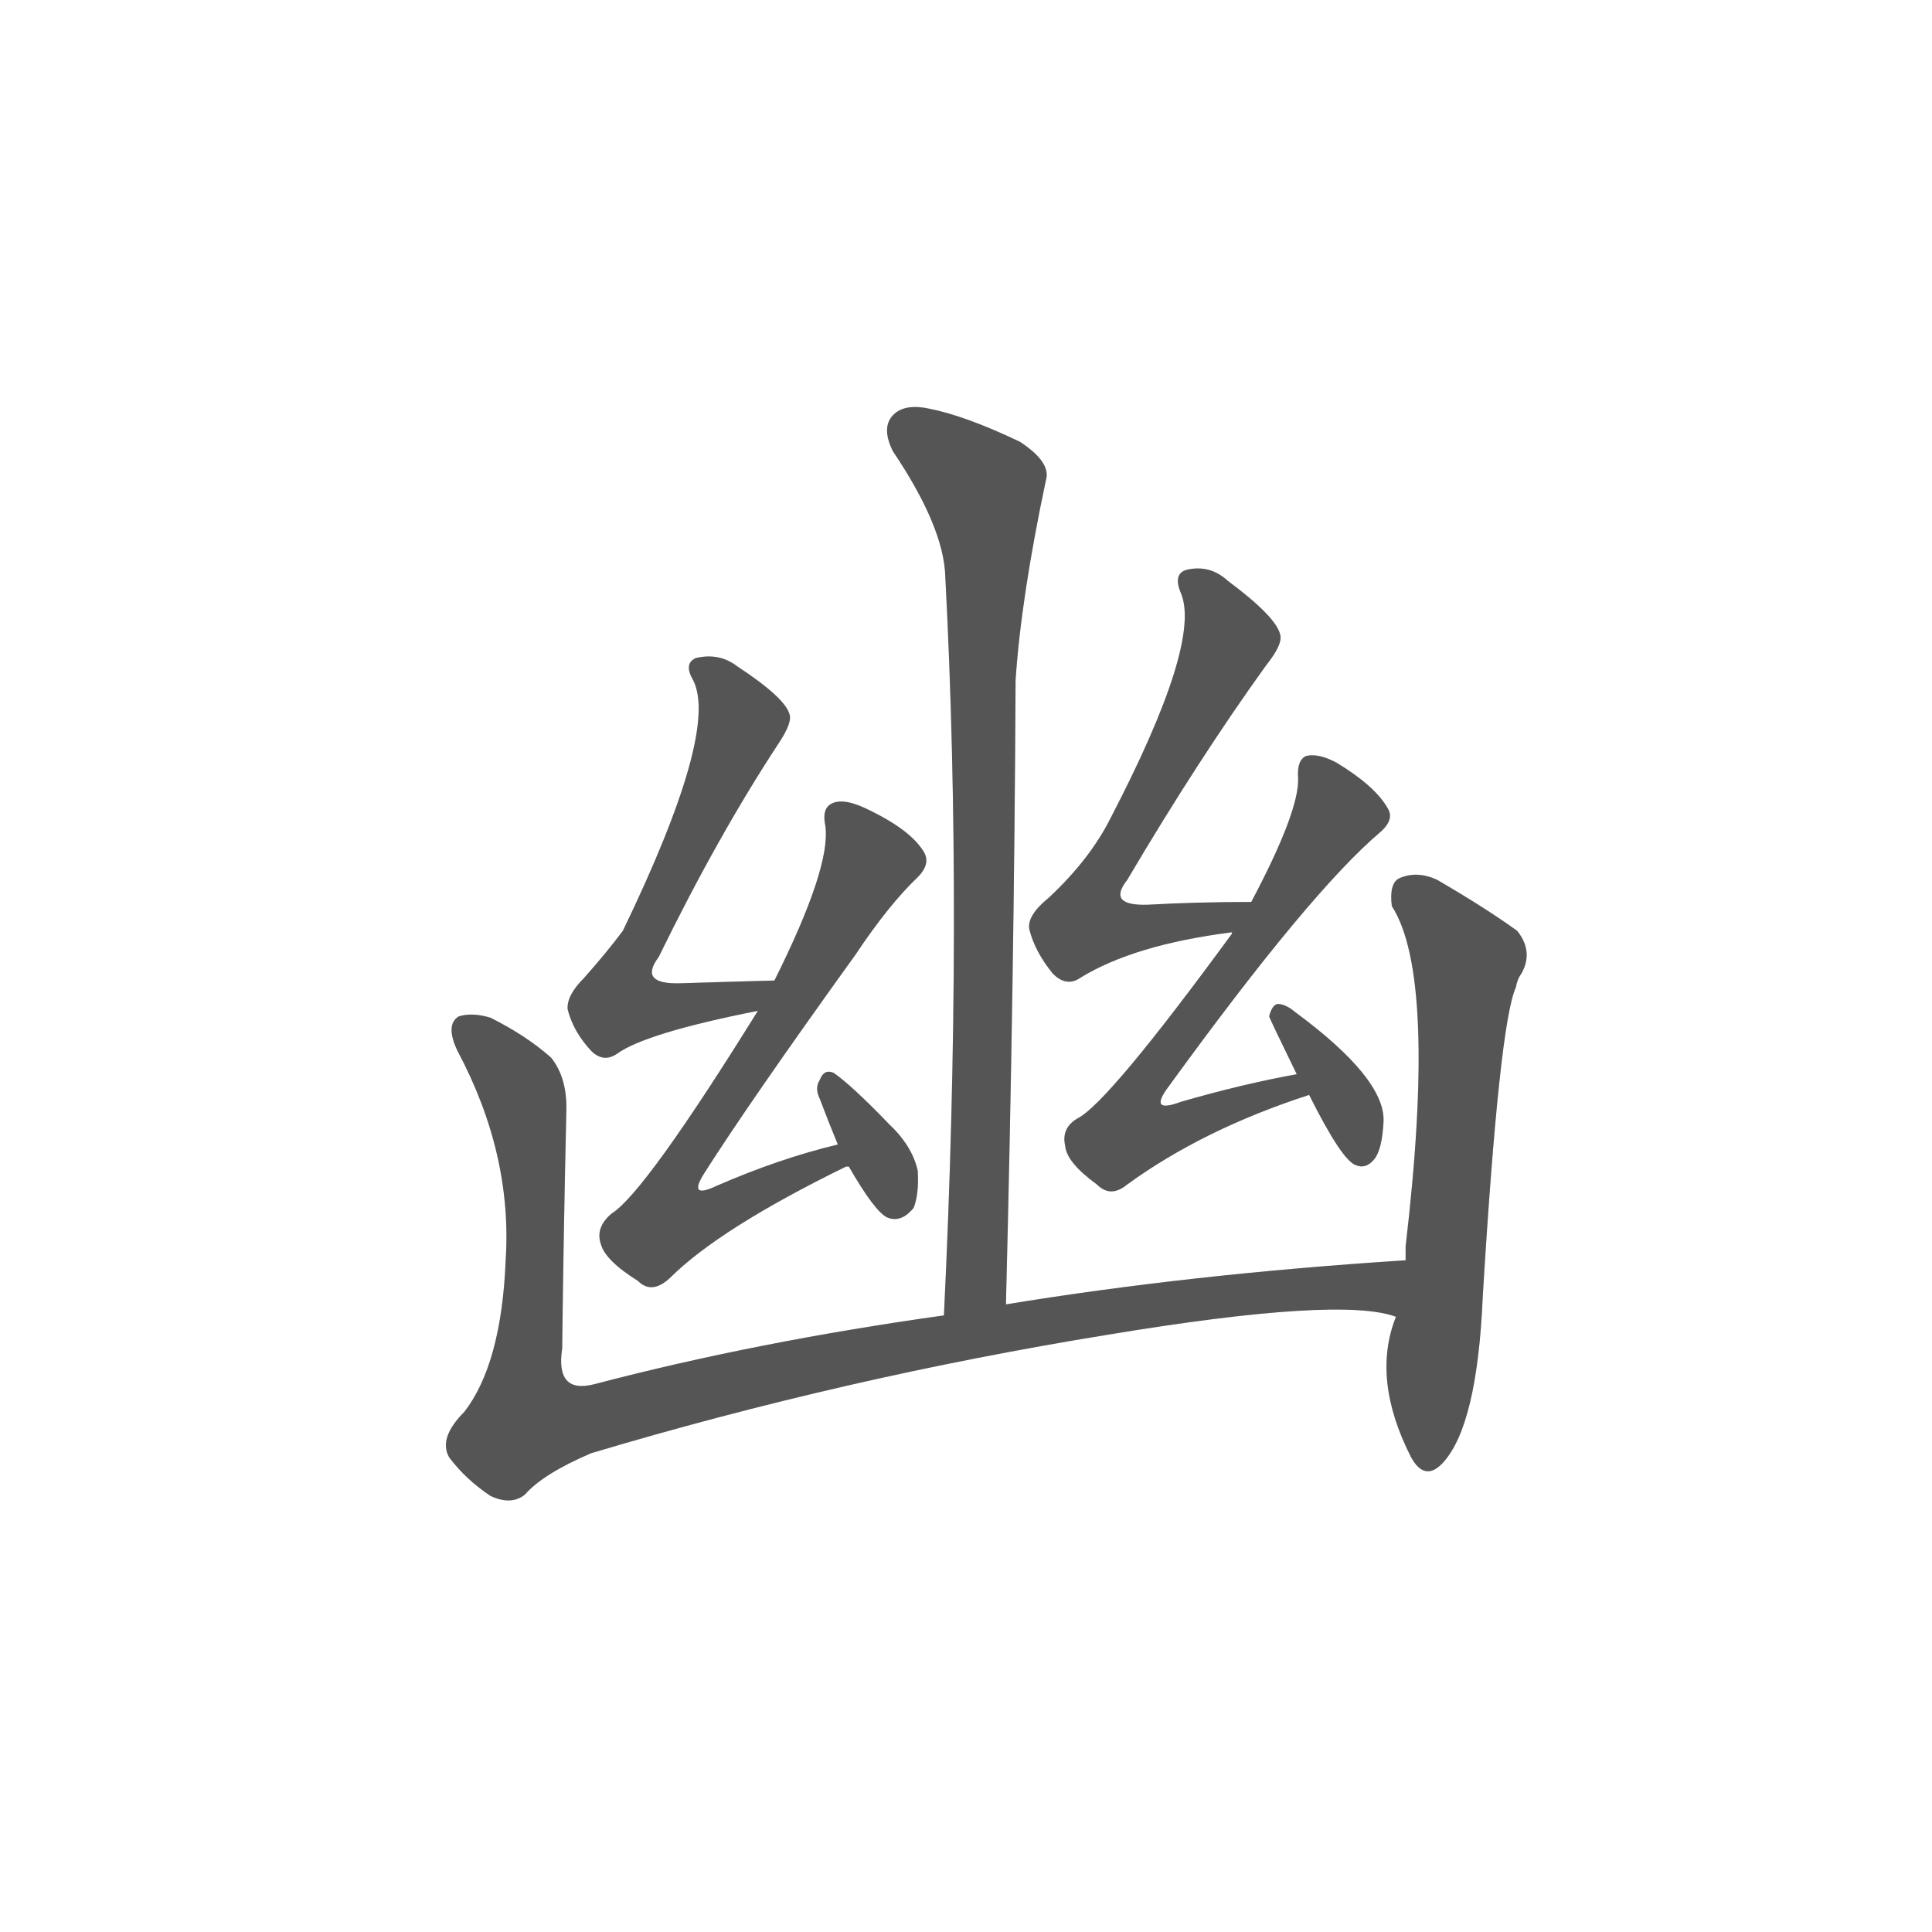 <svg width="150" height="150" xmlns="http://www.w3.org/2000/svg"><defs><clipPath id="mask-19372"><path d="M 543 144 Q 549 381 550 597 Q 554 657 572 742 Q 576 755 553 770 Q 513 789 487 794 Q 468 798 460 788 Q 453 779 461 763 Q 498 708 499 672 Q 512 425 498 136 C 497 106 542 114 543 144 Z"></path></clipPath><clipPath id="mask-19373"><path d="M 375 379 Q 338 378 307 377 Q 276 376 291 396 Q 334 484 378 551 Q 388 566 386 572 Q 383 584 348 607 Q 335 617 318 613 Q 309 609 316 597 Q 335 560 265 415 Q 253 399 237 381 Q 224 368 225 358 Q 229 342 242 328 Q 251 319 261 326 Q 282 341 363 357 C 392 363 405 380 375 379 Z"></path></clipPath><clipPath id="mask-19374"><path d="M 421 260 Q 379 250 333 230 Q 312 220 324 239 Q 357 291 434 398 Q 458 434 479 454 Q 489 464 483 473 Q 473 489 441 504 Q 426 511 418 508 Q 409 505 412 491 Q 416 461 375 379 L 363 357 Q 281 225 257 210 Q 245 200 249 188 Q 252 176 276 161 Q 286 151 299 163 Q 335 199 427 244 L 429 244 C 457 256 450 267 421 260 Z"></path></clipPath><clipPath id="mask-19375"><path d="M 429 244 Q 448 211 457 207 Q 467 203 476 214 Q 480 224 479 241 Q 475 259 458 275 Q 431 303 418 312 Q 411 315 408 307 Q 404 301 408 293 Q 414 277 421 260 L 429 244 Z"></path></clipPath><clipPath id="mask-19376"><path d="M 721 436 Q 681 436 646 434 Q 616 433 631 452 Q 683 540 732 608 Q 744 623 742 630 Q 739 643 704 669 Q 691 681 674 677 Q 664 674 670 660 Q 685 624 619 497 Q 604 467 574 439 Q 558 426 560 416 Q 564 400 577 384 Q 587 374 597 381 Q 636 405 707 414 C 737 418 751 436 721 436 Z"></path></clipPath><clipPath id="mask-19377"><path d="M 754 311 Q 715 304 670 291 Q 646 282 661 302 Q 764 444 815 487 Q 825 496 820 504 Q 811 520 783 537 Q 770 544 761 542 Q 754 539 755 526 Q 756 502 721 436 L 707 414 L 707 413 Q 617 290 595 279 Q 583 272 586 259 Q 587 247 609 231 Q 619 221 631 231 Q 686 271 763 296 C 791 306 783 317 754 311 Z"></path></clipPath><clipPath id="mask-19378"><path d="M 763 296 Q 787 248 797 245 Q 804 242 810 249 Q 816 256 817 277 Q 818 308 753 356 Q 746 362 740 362 Q 736 361 734 353 Q 734 352 754 311 L 763 296 Z"></path></clipPath><clipPath id="mask-19379"><path d="M 833 176 Q 677 166 543 144 L 498 136 Q 362 117 244 86 Q 216 79 221 112 Q 222 196 224 283 Q 225 308 213 323 Q 195 339 169 352 Q 156 356 146 353 Q 136 347 145 328 Q 185 253 180 176 Q 177 101 150 66 Q 131 47 139 33 Q 151 17 169 5 Q 184 -2 194 6 Q 207 21 242 36 Q 426 91 617 122 Q 786 150 826 135 C 856 130 863 178 833 176 Z"></path></clipPath><clipPath id="mask-19380"><path d="M 826 135 Q 808 90 837 33 Q 847 15 860 29 Q 885 56 889 150 Q 901 348 913 374 Q 914 380 917 384 Q 926 400 914 415 Q 892 431 856 452 Q 841 459 828 453 Q 821 449 823 433 Q 856 382 833 186 Q 833 182 833 176 L 826 135 Z"></path></clipPath><clipPath id="mask-19381"><path d="M 543 144 Q 549 381 550 597 Q 554 657 572 742 Q 576 755 553 770 Q 513 789 487 794 Q 468 798 460 788 Q 453 779 461 763 Q 498 708 499 672 Q 512 425 498 136 C 497 106 542 114 543 144 Z"></path></clipPath><clipPath id="mask-19382"><path d="M 375 379 Q 338 378 307 377 Q 276 376 291 396 Q 334 484 378 551 Q 388 566 386 572 Q 383 584 348 607 Q 335 617 318 613 Q 309 609 316 597 Q 335 560 265 415 Q 253 399 237 381 Q 224 368 225 358 Q 229 342 242 328 Q 251 319 261 326 Q 282 341 363 357 C 392 363 405 380 375 379 Z"></path></clipPath><clipPath id="mask-19383"><path d="M 421 260 Q 379 250 333 230 Q 312 220 324 239 Q 357 291 434 398 Q 458 434 479 454 Q 489 464 483 473 Q 473 489 441 504 Q 426 511 418 508 Q 409 505 412 491 Q 416 461 375 379 L 363 357 Q 281 225 257 210 Q 245 200 249 188 Q 252 176 276 161 Q 286 151 299 163 Q 335 199 427 244 L 429 244 C 457 256 450 267 421 260 Z"></path></clipPath><clipPath id="mask-19384"><path d="M 429 244 Q 448 211 457 207 Q 467 203 476 214 Q 480 224 479 241 Q 475 259 458 275 Q 431 303 418 312 Q 411 315 408 307 Q 404 301 408 293 Q 414 277 421 260 L 429 244 Z"></path></clipPath><clipPath id="mask-19385"><path d="M 721 436 Q 681 436 646 434 Q 616 433 631 452 Q 683 540 732 608 Q 744 623 742 630 Q 739 643 704 669 Q 691 681 674 677 Q 664 674 670 660 Q 685 624 619 497 Q 604 467 574 439 Q 558 426 560 416 Q 564 400 577 384 Q 587 374 597 381 Q 636 405 707 414 C 737 418 751 436 721 436 Z"></path></clipPath><clipPath id="mask-19386"><path d="M 754 311 Q 715 304 670 291 Q 646 282 661 302 Q 764 444 815 487 Q 825 496 820 504 Q 811 520 783 537 Q 770 544 761 542 Q 754 539 755 526 Q 756 502 721 436 L 707 414 L 707 413 Q 617 290 595 279 Q 583 272 586 259 Q 587 247 609 231 Q 619 221 631 231 Q 686 271 763 296 C 791 306 783 317 754 311 Z"></path></clipPath><clipPath id="mask-19387"><path d="M 763 296 Q 787 248 797 245 Q 804 242 810 249 Q 816 256 817 277 Q 818 308 753 356 Q 746 362 740 362 Q 736 361 734 353 Q 734 352 754 311 L 763 296 Z"></path></clipPath><clipPath id="mask-19388"><path d="M 833 176 Q 677 166 543 144 L 498 136 Q 362 117 244 86 Q 216 79 221 112 Q 222 196 224 283 Q 225 308 213 323 Q 195 339 169 352 Q 156 356 146 353 Q 136 347 145 328 Q 185 253 180 176 Q 177 101 150 66 Q 131 47 139 33 Q 151 17 169 5 Q 184 -2 194 6 Q 207 21 242 36 Q 426 91 617 122 Q 786 150 826 135 C 856 130 863 178 833 176 Z"></path></clipPath><clipPath id="mask-19389"><path d="M 826 135 Q 808 90 837 33 Q 847 15 860 29 Q 885 56 889 150 Q 901 348 913 374 Q 914 380 917 384 Q 926 400 914 415 Q 892 431 856 452 Q 841 459 828 453 Q 821 449 823 433 Q 856 382 833 186 Q 833 182 833 176 L 826 135 Z"></path></clipPath><clipPath id="mask-19390"><path d="M 543 144 Q 549 381 550 597 Q 554 657 572 742 Q 576 755 553 770 Q 513 789 487 794 Q 468 798 460 788 Q 453 779 461 763 Q 498 708 499 672 Q 512 425 498 136 C 497 106 542 114 543 144 Z"></path></clipPath><clipPath id="mask-19391"><path d="M 375 379 Q 338 378 307 377 Q 276 376 291 396 Q 334 484 378 551 Q 388 566 386 572 Q 383 584 348 607 Q 335 617 318 613 Q 309 609 316 597 Q 335 560 265 415 Q 253 399 237 381 Q 224 368 225 358 Q 229 342 242 328 Q 251 319 261 326 Q 282 341 363 357 C 392 363 405 380 375 379 Z"></path></clipPath><clipPath id="mask-19392"><path d="M 421 260 Q 379 250 333 230 Q 312 220 324 239 Q 357 291 434 398 Q 458 434 479 454 Q 489 464 483 473 Q 473 489 441 504 Q 426 511 418 508 Q 409 505 412 491 Q 416 461 375 379 L 363 357 Q 281 225 257 210 Q 245 200 249 188 Q 252 176 276 161 Q 286 151 299 163 Q 335 199 427 244 L 429 244 C 457 256 450 267 421 260 Z"></path></clipPath><clipPath id="mask-19393"><path d="M 429 244 Q 448 211 457 207 Q 467 203 476 214 Q 480 224 479 241 Q 475 259 458 275 Q 431 303 418 312 Q 411 315 408 307 Q 404 301 408 293 Q 414 277 421 260 L 429 244 Z"></path></clipPath><clipPath id="mask-19394"><path d="M 721 436 Q 681 436 646 434 Q 616 433 631 452 Q 683 540 732 608 Q 744 623 742 630 Q 739 643 704 669 Q 691 681 674 677 Q 664 674 670 660 Q 685 624 619 497 Q 604 467 574 439 Q 558 426 560 416 Q 564 400 577 384 Q 587 374 597 381 Q 636 405 707 414 C 737 418 751 436 721 436 Z"></path></clipPath><clipPath id="mask-19395"><path d="M 754 311 Q 715 304 670 291 Q 646 282 661 302 Q 764 444 815 487 Q 825 496 820 504 Q 811 520 783 537 Q 770 544 761 542 Q 754 539 755 526 Q 756 502 721 436 L 707 414 L 707 413 Q 617 290 595 279 Q 583 272 586 259 Q 587 247 609 231 Q 619 221 631 231 Q 686 271 763 296 C 791 306 783 317 754 311 Z"></path></clipPath><clipPath id="mask-19396"><path d="M 763 296 Q 787 248 797 245 Q 804 242 810 249 Q 816 256 817 277 Q 818 308 753 356 Q 746 362 740 362 Q 736 361 734 353 Q 734 352 754 311 L 763 296 Z"></path></clipPath><clipPath id="mask-19397"><path d="M 833 176 Q 677 166 543 144 L 498 136 Q 362 117 244 86 Q 216 79 221 112 Q 222 196 224 283 Q 225 308 213 323 Q 195 339 169 352 Q 156 356 146 353 Q 136 347 145 328 Q 185 253 180 176 Q 177 101 150 66 Q 131 47 139 33 Q 151 17 169 5 Q 184 -2 194 6 Q 207 21 242 36 Q 426 91 617 122 Q 786 150 826 135 C 856 130 863 178 833 176 Z"></path></clipPath><clipPath id="mask-19398"><path d="M 826 135 Q 808 90 837 33 Q 847 15 860 29 Q 885 56 889 150 Q 901 348 913 374 Q 914 380 917 384 Q 926 400 914 415 Q 892 431 856 452 Q 841 459 828 453 Q 821 449 823 433 Q 856 382 833 186 Q 833 182 833 176 L 826 135 Z"></path></clipPath></defs><g transform="translate(20, 116.68) scale(0.107, -0.107)"><g style="opacity: 1;"><path clip-path="url(&quot;#mask-19372&quot;)" d="M 395.3 841 L 526 735 L 530 691 L 523 185 L 519 161 L 504 144" stroke="rgba(221,221,221,1)" stroke-width="200" fill="none" stroke-linecap="round" stroke-linejoin="miter" stroke-dasharray="765.482,765.482" style="opacity: 1; stroke-dashoffset: 0;"></path><path clip-path="url(&quot;#mask-19373&quot;)" d="M 236.8 656.4 L 335 596 L 351 567 L 267 386 L 262 362 L 350 364 L 368 376" stroke="rgba(221,221,221,1)" stroke-width="200" fill="none" stroke-linecap="round" stroke-linejoin="miter" stroke-dasharray="482.099,482.099" style="opacity: 1; stroke-dashoffset: 0;"></path><path clip-path="url(&quot;#mask-19374&quot;)" d="M 368.1 580.6 L 444 465 L 392 369 L 305 238 L 306 212 L 334 211 L 414 246 L 415 252" stroke="rgba(221,221,221,1)" stroke-width="200" fill="none" stroke-linecap="round" stroke-linejoin="miter" stroke-dasharray="552.153,552.153" style="opacity: 1; stroke-dashoffset: 0;"></path><path clip-path="url(&quot;#mask-19375&quot;)" d="M 362.8 386 L 457 240 L 462 221" stroke="rgba(221,221,221,1)" stroke-width="200" fill="none" stroke-linecap="round" stroke-linejoin="miter" stroke-dasharray="193.43,193.43" style="opacity: 1; stroke-dashoffset: 0;"></path><path clip-path="url(&quot;#mask-19376&quot;)" d="M 610.7 741 L 698 645 L 704 626 L 647 510 L 613 457 L 600 419 L 647 417 L 698 424 L 713 433" stroke="rgba(221,221,221,1)" stroke-width="200" fill="none" stroke-linecap="round" stroke-linejoin="miter" stroke-dasharray="498.049,498.049" style="opacity: 1; stroke-dashoffset: 0;"></path><path clip-path="url(&quot;#mask-19377&quot;)" d="M 720.2 621.9 L 783 500 L 704 382 L 646 309 L 641 276 L 664 273 L 748 301 L 755 296" stroke="rgba(221,221,221,1)" stroke-width="200" fill="none" stroke-linecap="round" stroke-linejoin="miter" stroke-dasharray="526.079,526.079" style="opacity: 1; stroke-dashoffset: 0;"></path><path clip-path="url(&quot;#mask-19378&quot;)" d="M 683 434 L 791 290 L 801 256" stroke="rgba(221,221,221,1)" stroke-width="200" fill="none" stroke-linecap="round" stroke-linejoin="miter" stroke-dasharray="215.44,215.44" style="opacity: 1; stroke-dashoffset: 0;"></path><path clip-path="url(&quot;#mask-19379&quot;)" d="M 85.2 416.5 L 189 304 L 197 276 L 201 183 L 196 60 L 222 57 L 430 107 L 639 143 L 794 158 L 810 157 L 825 142" stroke="rgba(221,221,221,1)" stroke-width="200" fill="none" stroke-linecap="round" stroke-linejoin="miter" stroke-dasharray="1043.528,1043.528" style="opacity: 1; stroke-dashoffset: 0;"></path><path clip-path="url(&quot;#mask-19380&quot;)" d="M 773.6 519.3 L 878 392 L 849 35" stroke="rgba(221,221,221,1)" stroke-width="200" fill="none" stroke-linecap="round" stroke-linejoin="miter" stroke-dasharray="522.837,522.837" style="opacity: 1; stroke-dashoffset: 0;"></path></g><g style="opacity: 1;"><path clip-path="url(&quot;#mask-19381&quot;)" d="M 395.3 841 L 526 735 L 530 691 L 523 185 L 519 161 L 504 144" stroke="rgba(85,85,85,1)" stroke-width="200" fill="none" stroke-linecap="round" stroke-linejoin="miter" stroke-dasharray="765.482,765.482" style="opacity: 1; stroke-dashoffset: 0;"></path><path clip-path="url(&quot;#mask-19382&quot;)" d="M 236.8 656.4 L 335 596 L 351 567 L 267 386 L 262 362 L 350 364 L 368 376" stroke="rgba(85,85,85,1)" stroke-width="200" fill="none" stroke-linecap="round" stroke-linejoin="miter" stroke-dasharray="482.099,482.099" style="opacity: 1; stroke-dashoffset: 0;"></path><path clip-path="url(&quot;#mask-19383&quot;)" d="M 368.1 580.6 L 444 465 L 392 369 L 305 238 L 306 212 L 334 211 L 414 246 L 415 252" stroke="rgba(85,85,85,1)" stroke-width="200" fill="none" stroke-linecap="round" stroke-linejoin="miter" stroke-dasharray="552.153,552.153" style="opacity: 1; stroke-dashoffset: 0;"></path><path clip-path="url(&quot;#mask-19384&quot;)" d="M 362.8 386 L 457 240 L 462 221" stroke="rgba(85,85,85,1)" stroke-width="200" fill="none" stroke-linecap="round" stroke-linejoin="miter" stroke-dasharray="193.43,193.43" style="opacity: 1; stroke-dashoffset: 0;"></path><path clip-path="url(&quot;#mask-19385&quot;)" d="M 610.7 741 L 698 645 L 704 626 L 647 510 L 613 457 L 600 419 L 647 417 L 698 424 L 713 433" stroke="rgba(85,85,85,1)" stroke-width="200" fill="none" stroke-linecap="round" stroke-linejoin="miter" stroke-dasharray="498.049,498.049" style="opacity: 1; stroke-dashoffset: 0;"></path><path clip-path="url(&quot;#mask-19386&quot;)" d="M 720.2 621.9 L 783 500 L 704 382 L 646 309 L 641 276 L 664 273 L 748 301 L 755 296" stroke="rgba(85,85,85,1)" stroke-width="200" fill="none" stroke-linecap="round" stroke-linejoin="miter" stroke-dasharray="526.079,526.079" style="opacity: 1; stroke-dashoffset: 0;"></path><path clip-path="url(&quot;#mask-19387&quot;)" d="M 683 434 L 791 290 L 801 256" stroke="rgba(85,85,85,1)" stroke-width="200" fill="none" stroke-linecap="round" stroke-linejoin="miter" stroke-dasharray="215.44,215.44" style="opacity: 1; stroke-dashoffset: 0;"></path><path clip-path="url(&quot;#mask-19388&quot;)" d="M 85.2 416.5 L 189 304 L 197 276 L 201 183 L 196 60 L 222 57 L 430 107 L 639 143 L 794 158 L 810 157 L 825 142" stroke="rgba(85,85,85,1)" stroke-width="200" fill="none" stroke-linecap="round" stroke-linejoin="miter" stroke-dasharray="1043.528,1043.528" style="opacity: 1; stroke-dashoffset: 0;"></path><path clip-path="url(&quot;#mask-19389&quot;)" d="M 773.6 519.3 L 878 392 L 849 35" stroke="rgba(85,85,85,1)" stroke-width="200" fill="none" stroke-linecap="round" stroke-linejoin="miter" stroke-dasharray="522.837,522.837" style="opacity: 1; stroke-dashoffset: 0;"></path></g><g style="opacity: 1;"><path clip-path="url(&quot;#mask-19390&quot;)" d="M 395.3 841 L 526 735 L 530 691 L 523 185 L 519 161 L 504 144" stroke="rgba(170,170,255,1)" stroke-width="200" fill="none" stroke-linecap="round" stroke-linejoin="miter" stroke-dasharray="765.482,765.482" style="opacity: 0; stroke-dashoffset: 0;"></path><path clip-path="url(&quot;#mask-19391&quot;)" d="M 236.8 656.4 L 335 596 L 351 567 L 267 386 L 262 362 L 350 364 L 368 376" stroke="rgba(170,170,255,1)" stroke-width="200" fill="none" stroke-linecap="round" stroke-linejoin="miter" stroke-dasharray="482.099,482.099" style="opacity: 0; stroke-dashoffset: 0;"></path><path clip-path="url(&quot;#mask-19392&quot;)" d="M 368.1 580.6 L 444 465 L 392 369 L 305 238 L 306 212 L 334 211 L 414 246 L 415 252" stroke="rgba(170,170,255,1)" stroke-width="200" fill="none" stroke-linecap="round" stroke-linejoin="miter" stroke-dasharray="552.153,552.153" style="opacity: 0; stroke-dashoffset: 0;"></path><path clip-path="url(&quot;#mask-19393&quot;)" d="M 362.8 386 L 457 240 L 462 221" stroke="rgba(170,170,255,1)" stroke-width="200" fill="none" stroke-linecap="round" stroke-linejoin="miter" stroke-dasharray="193.43,193.43" style="opacity: 0; stroke-dashoffset: 0;"></path><path clip-path="url(&quot;#mask-19394&quot;)" d="M 610.7 741 L 698 645 L 704 626 L 647 510 L 613 457 L 600 419 L 647 417 L 698 424 L 713 433" stroke="rgba(170,170,255,1)" stroke-width="200" fill="none" stroke-linecap="round" stroke-linejoin="miter" stroke-dasharray="498.049,498.049" style="opacity: 0; stroke-dashoffset: 0;"></path><path clip-path="url(&quot;#mask-19395&quot;)" d="M 720.2 621.9 L 783 500 L 704 382 L 646 309 L 641 276 L 664 273 L 748 301 L 755 296" stroke="rgba(170,170,255,1)" stroke-width="200" fill="none" stroke-linecap="round" stroke-linejoin="miter" stroke-dasharray="526.079,526.079" style="opacity: 0; stroke-dashoffset: 0;"></path><path clip-path="url(&quot;#mask-19396&quot;)" d="M 683 434 L 791 290 L 801 256" stroke="rgba(170,170,255,1)" stroke-width="200" fill="none" stroke-linecap="round" stroke-linejoin="miter" stroke-dasharray="215.44,215.44" style="opacity: 0; stroke-dashoffset: 0;"></path><path clip-path="url(&quot;#mask-19397&quot;)" d="M 85.2 416.5 L 189 304 L 197 276 L 201 183 L 196 60 L 222 57 L 430 107 L 639 143 L 794 158 L 810 157 L 825 142" stroke="rgba(170,170,255,1)" stroke-width="200" fill="none" stroke-linecap="round" stroke-linejoin="miter" stroke-dasharray="1043.528,1043.528" style="opacity: 0; stroke-dashoffset: 0;"></path><path clip-path="url(&quot;#mask-19398&quot;)" d="M 773.6 519.3 L 878 392 L 849 35" stroke="rgba(170,170,255,1)" stroke-width="200" fill="none" stroke-linecap="round" stroke-linejoin="miter" stroke-dasharray="522.837,522.837" style="opacity: 0; stroke-dashoffset: 0;"></path></g></g></svg>